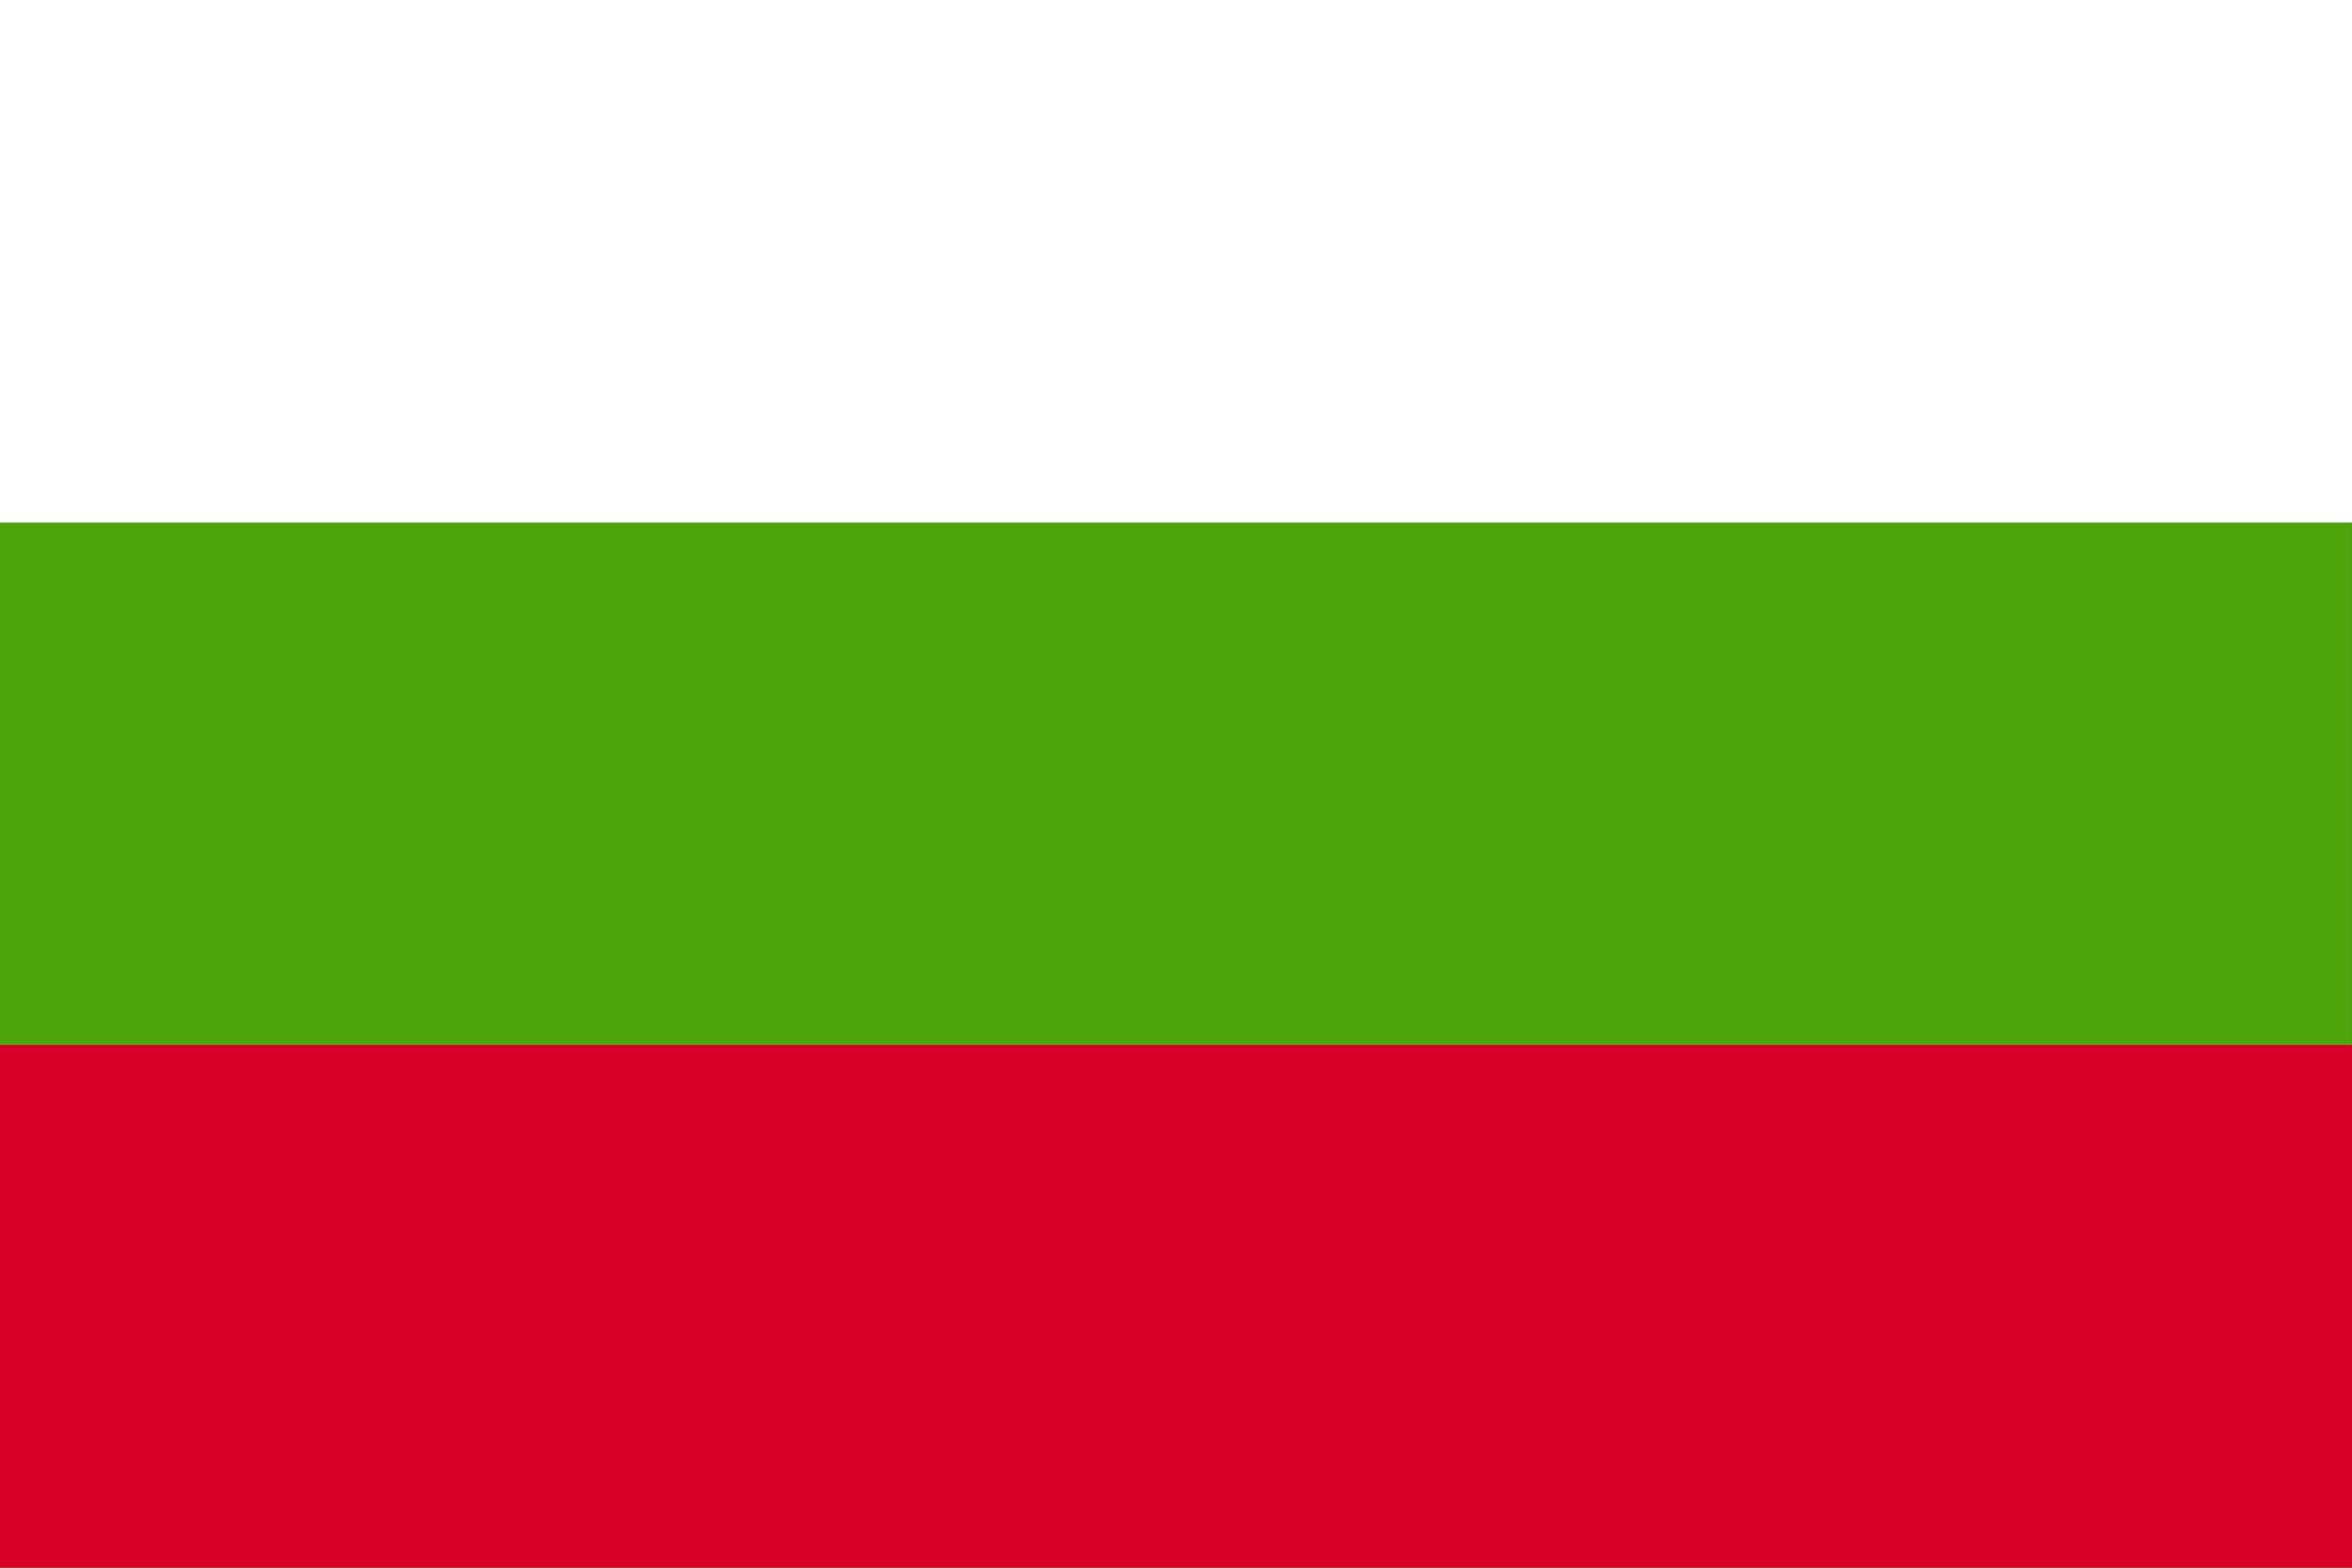 <svg id="bg" xmlns="http://www.w3.org/2000/svg" width="27.001" height="18" viewBox="0 0 27.001 18">
  <rect x="0" y="0" width="27.001" height="18" fill="#333333" stroke="none"/>
  <path id="Path_4175" data-name="Path 4175" d="M0,0H27V18H0Z" transform="translate(0 0)" fill="#4da40c"/>
  <rect id="Rectangle_935" data-name="Rectangle 935" width="27.001" height="6" transform="translate(0 0)" fill="#fff"/>
  <rect id="Rectangle_936" data-name="Rectangle 936" width="27.001" height="6" transform="translate(0 12)" fill="#d80027"/>
</svg>
